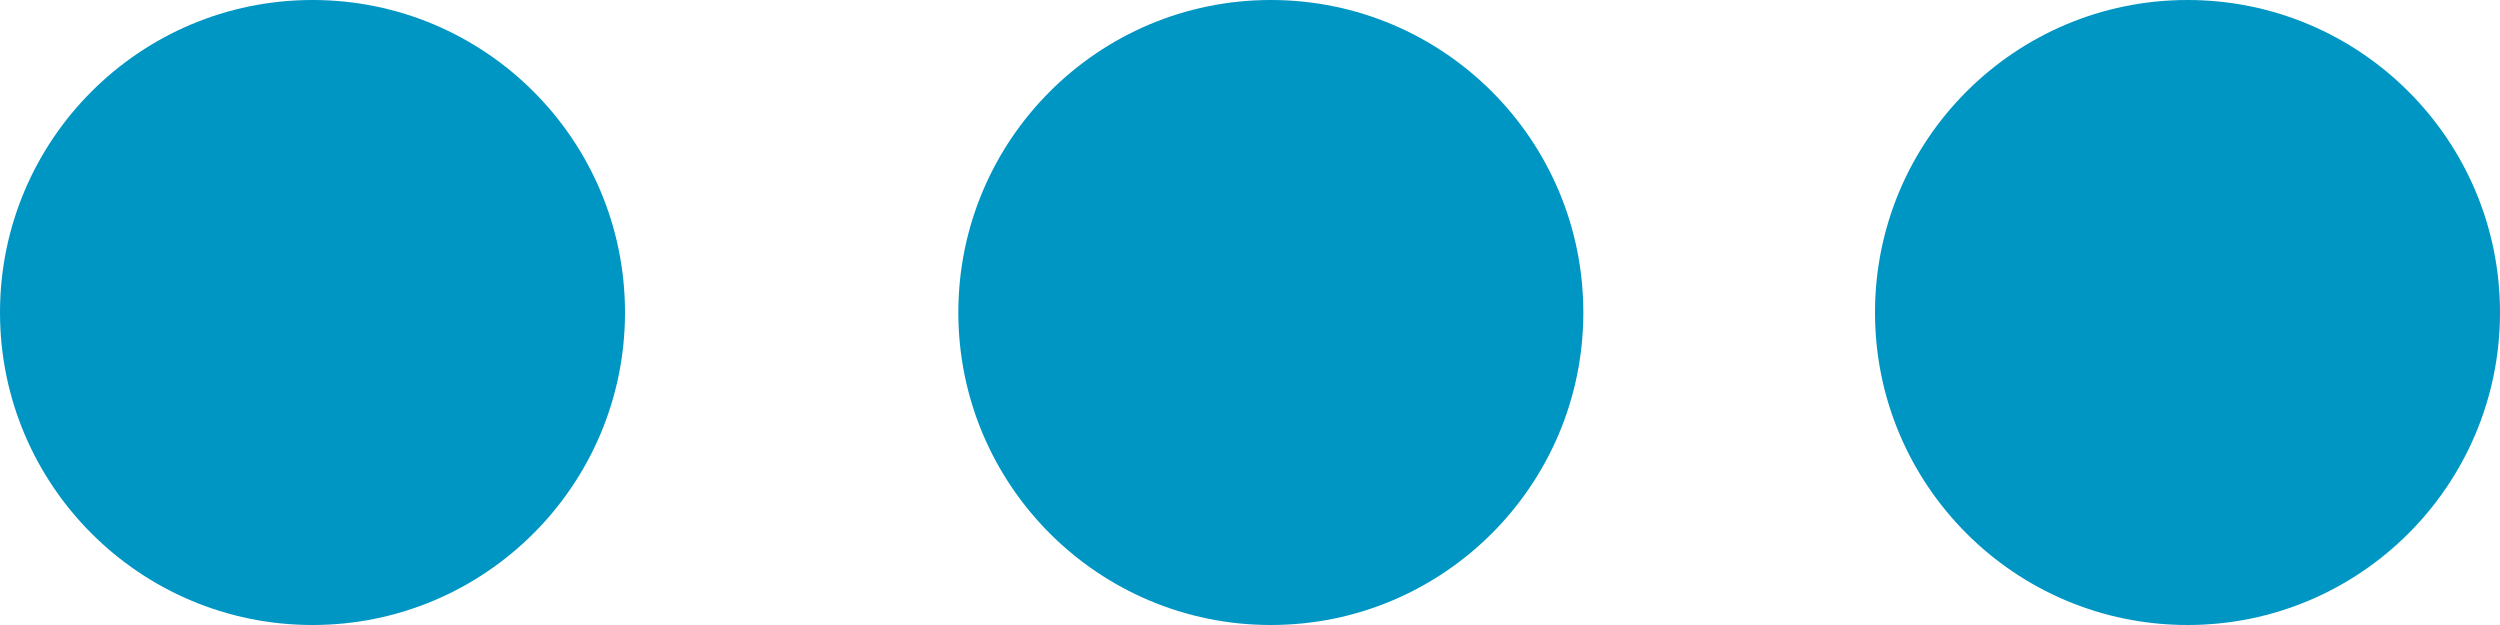 <?xml version="1.0" encoding="UTF-8"?>
<svg xmlns="http://www.w3.org/2000/svg" width="60" height="15" viewBox="0 0 60 15">
  <defs>
    <style>.a{fill:#0096c3;}</style>
  </defs>
  <circle class="a" cx="7.5" cy="7.5" r="7.5"></circle>
  <circle class="a" cx="7.5" cy="7.5" r="7.5" transform="translate(23)"></circle>
  <circle class="a" cx="7.5" cy="7.5" r="7.5" transform="translate(45)"></circle>
</svg>
